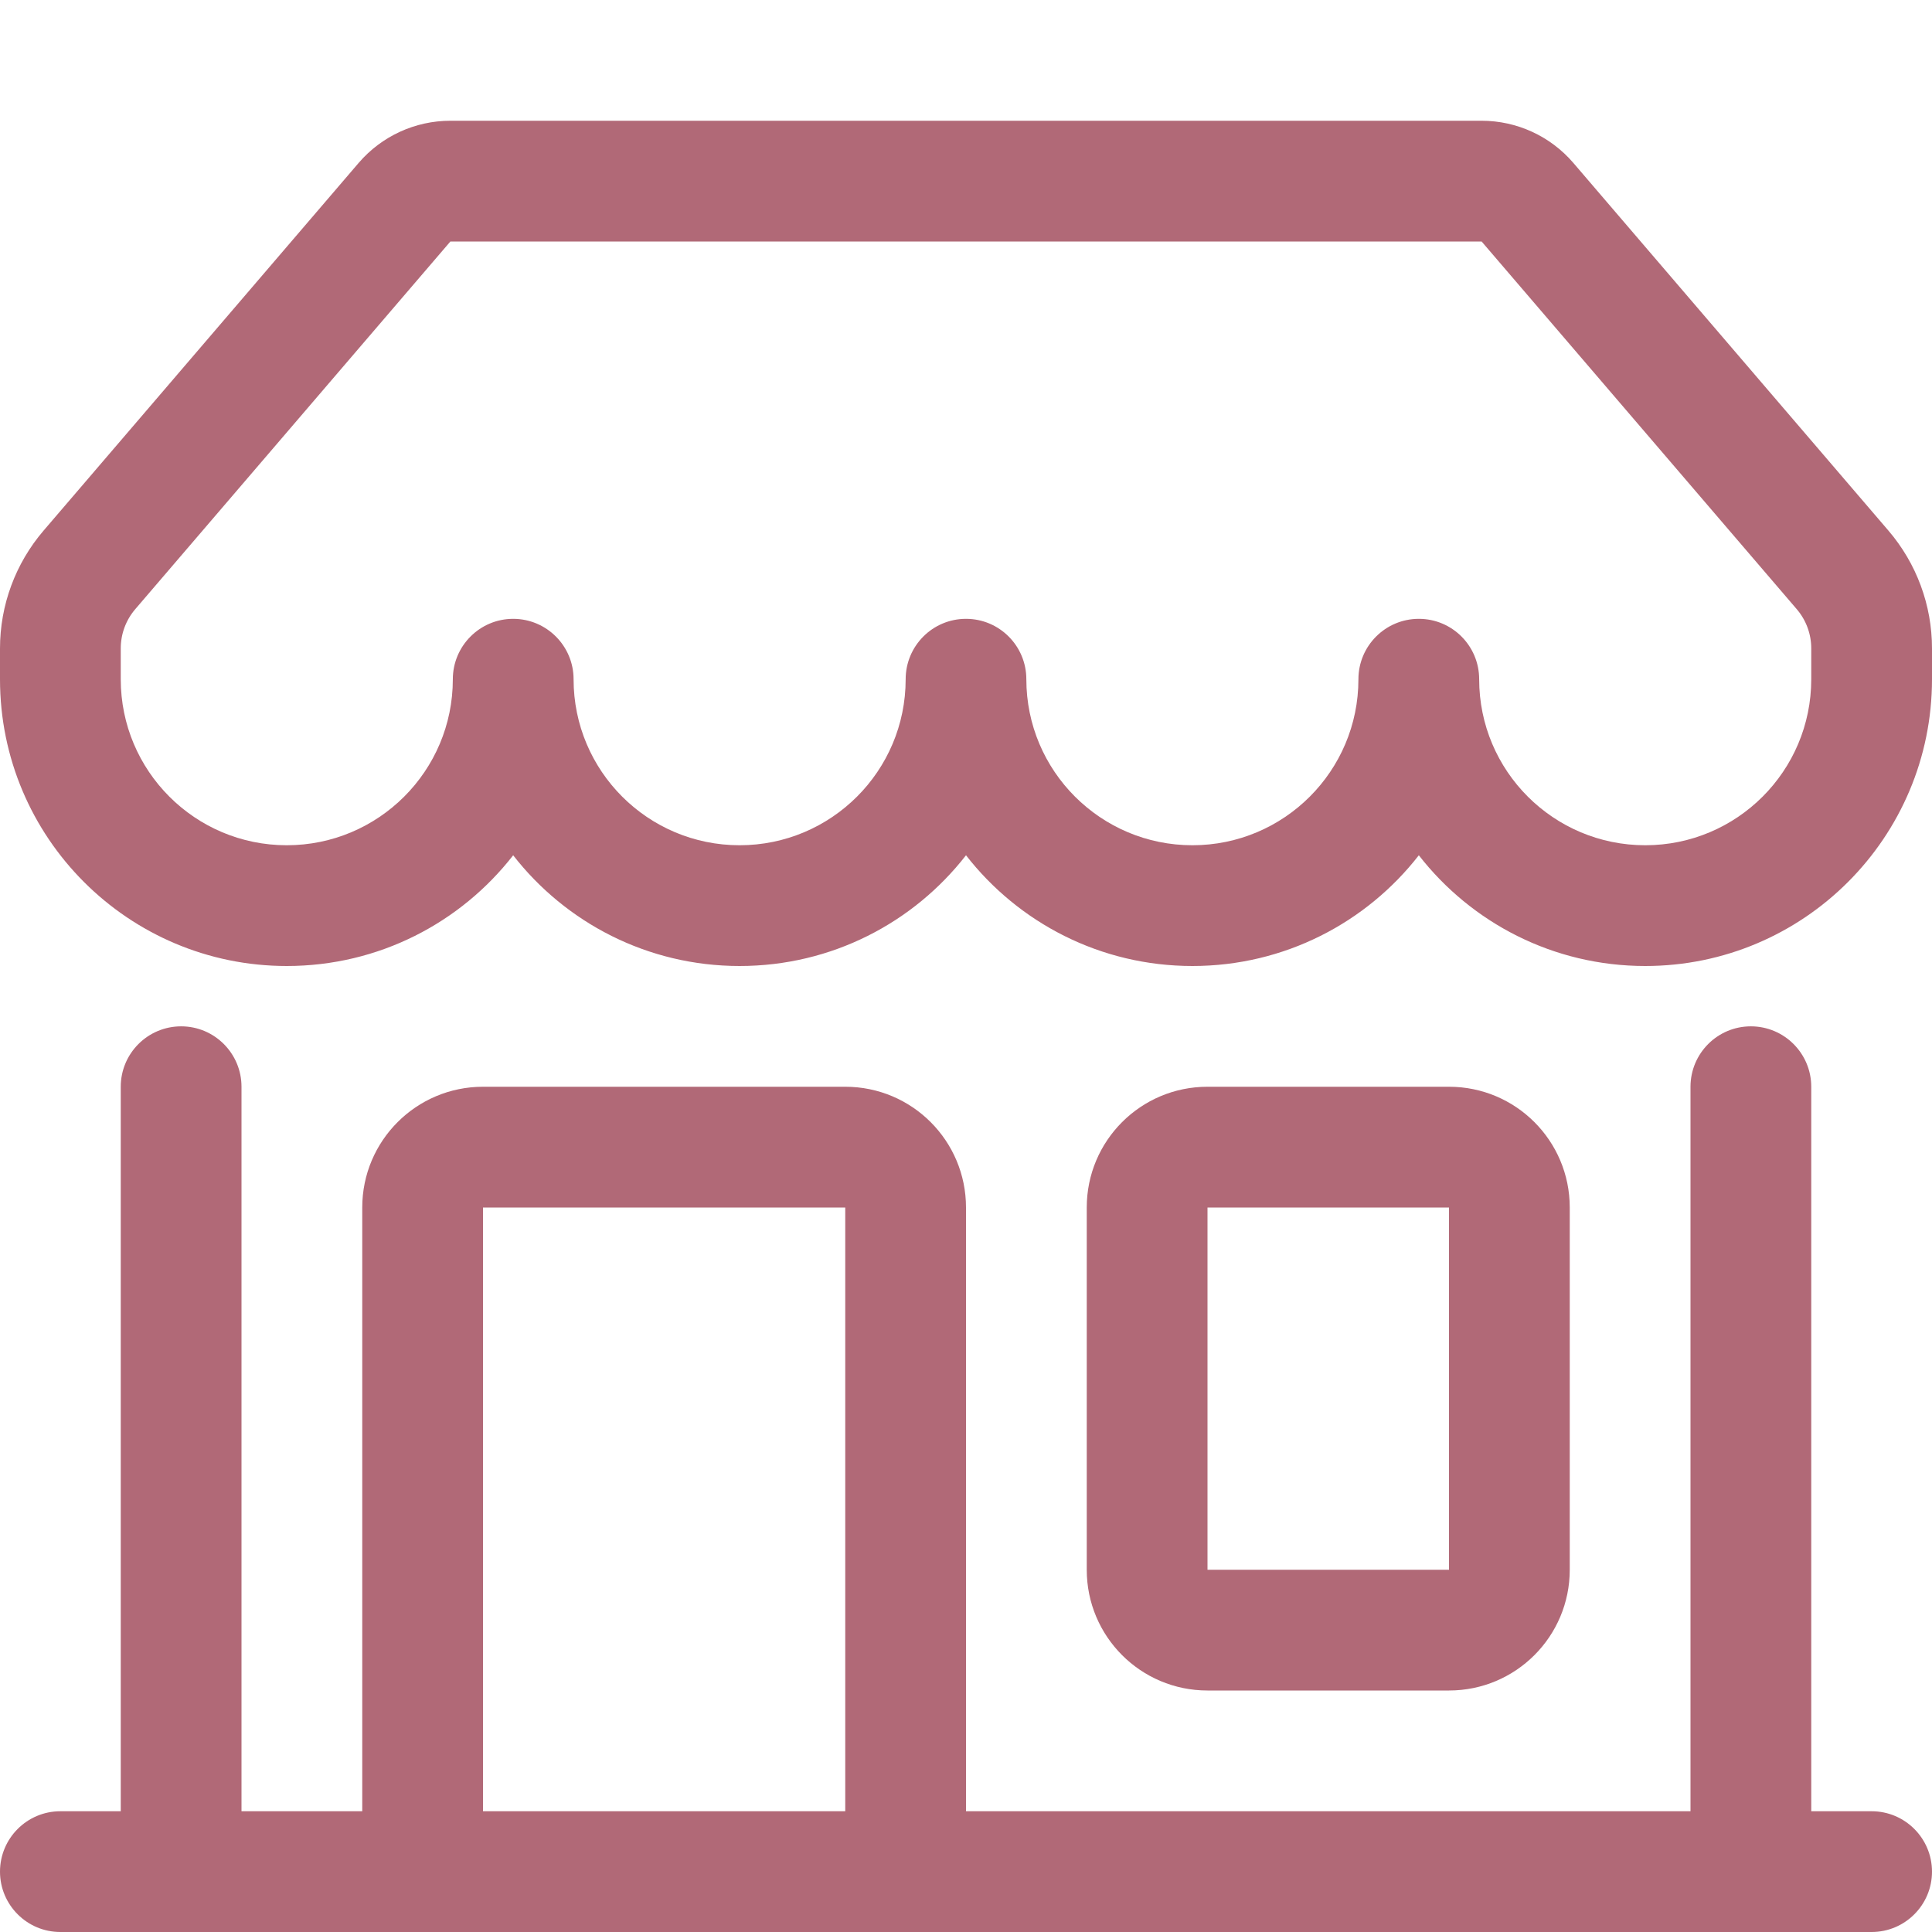 <?xml version="1.0" encoding="UTF-8"?> <svg xmlns="http://www.w3.org/2000/svg" width="26" height="26" viewBox="0 0 26 26" fill="none"><path d="M4.827 2.192C5.136 1.832 5.587 1.625 6.061 1.625H19.939C20.413 1.625 20.864 1.832 21.173 2.192L25.413 7.14C25.792 7.582 26 8.144 26 8.726V9.141C26 11.272 24.272 13 22.141 13C20.902 13 19.8 12.417 19.094 11.51C18.388 12.417 17.285 13 16.047 13C14.808 13 13.706 12.417 13 11.51C12.294 12.417 11.192 13 9.953 13C8.715 13 7.612 12.417 6.906 11.51C6.2 12.417 5.098 13 3.859 13C1.728 13 0 11.272 0 9.141V8.726C0 8.144 0.208 7.582 0.587 7.14L4.827 2.192ZM7.719 9.141C7.719 10.375 8.719 11.375 9.953 11.375C11.187 11.375 12.188 10.375 12.188 9.141C12.188 8.692 12.551 8.328 13 8.328C13.449 8.328 13.812 8.692 13.812 9.141C13.812 10.375 14.813 11.375 16.047 11.375C17.281 11.375 18.281 10.375 18.281 9.141C18.281 8.692 18.645 8.328 19.094 8.328C19.543 8.328 19.906 8.692 19.906 9.141C19.906 10.375 20.907 11.375 22.141 11.375C23.375 11.375 24.375 10.375 24.375 9.141V8.726C24.375 8.532 24.306 8.345 24.179 8.197L19.939 3.25H6.061L1.821 8.197C1.694 8.345 1.625 8.532 1.625 8.726V9.141C1.625 10.375 2.625 11.375 3.859 11.375C5.093 11.375 6.094 10.375 6.094 9.141C6.094 8.692 6.458 8.328 6.906 8.328C7.355 8.328 7.719 8.692 7.719 9.141ZM2.438 13.812C2.886 13.812 3.25 14.176 3.25 14.625V24.375H4.875V16.25C4.875 15.352 5.603 14.625 6.5 14.625H11.375C12.273 14.625 13 15.352 13 16.25V24.375H22.75V14.625C22.75 14.176 23.114 13.812 23.562 13.812C24.011 13.812 24.375 14.176 24.375 14.625V24.375H25.188C25.636 24.375 26 24.739 26 25.188C26 25.636 25.636 26 25.188 26H0.812C0.364 26 0 25.636 0 25.188C0 24.739 0.364 24.375 0.812 24.375H1.625V14.625C1.625 14.176 1.989 13.812 2.438 13.812ZM6.5 24.375H11.375V16.25H6.5V24.375ZM14.625 16.25C14.625 15.352 15.352 14.625 16.25 14.625H19.5C20.398 14.625 21.125 15.352 21.125 16.25V21.125C21.125 22.023 20.398 22.75 19.5 22.75H16.25C15.352 22.75 14.625 22.023 14.625 21.125V16.25ZM19.5 16.25H16.25V21.125H19.5V16.25Z" fill="#B16977"></path></svg> 